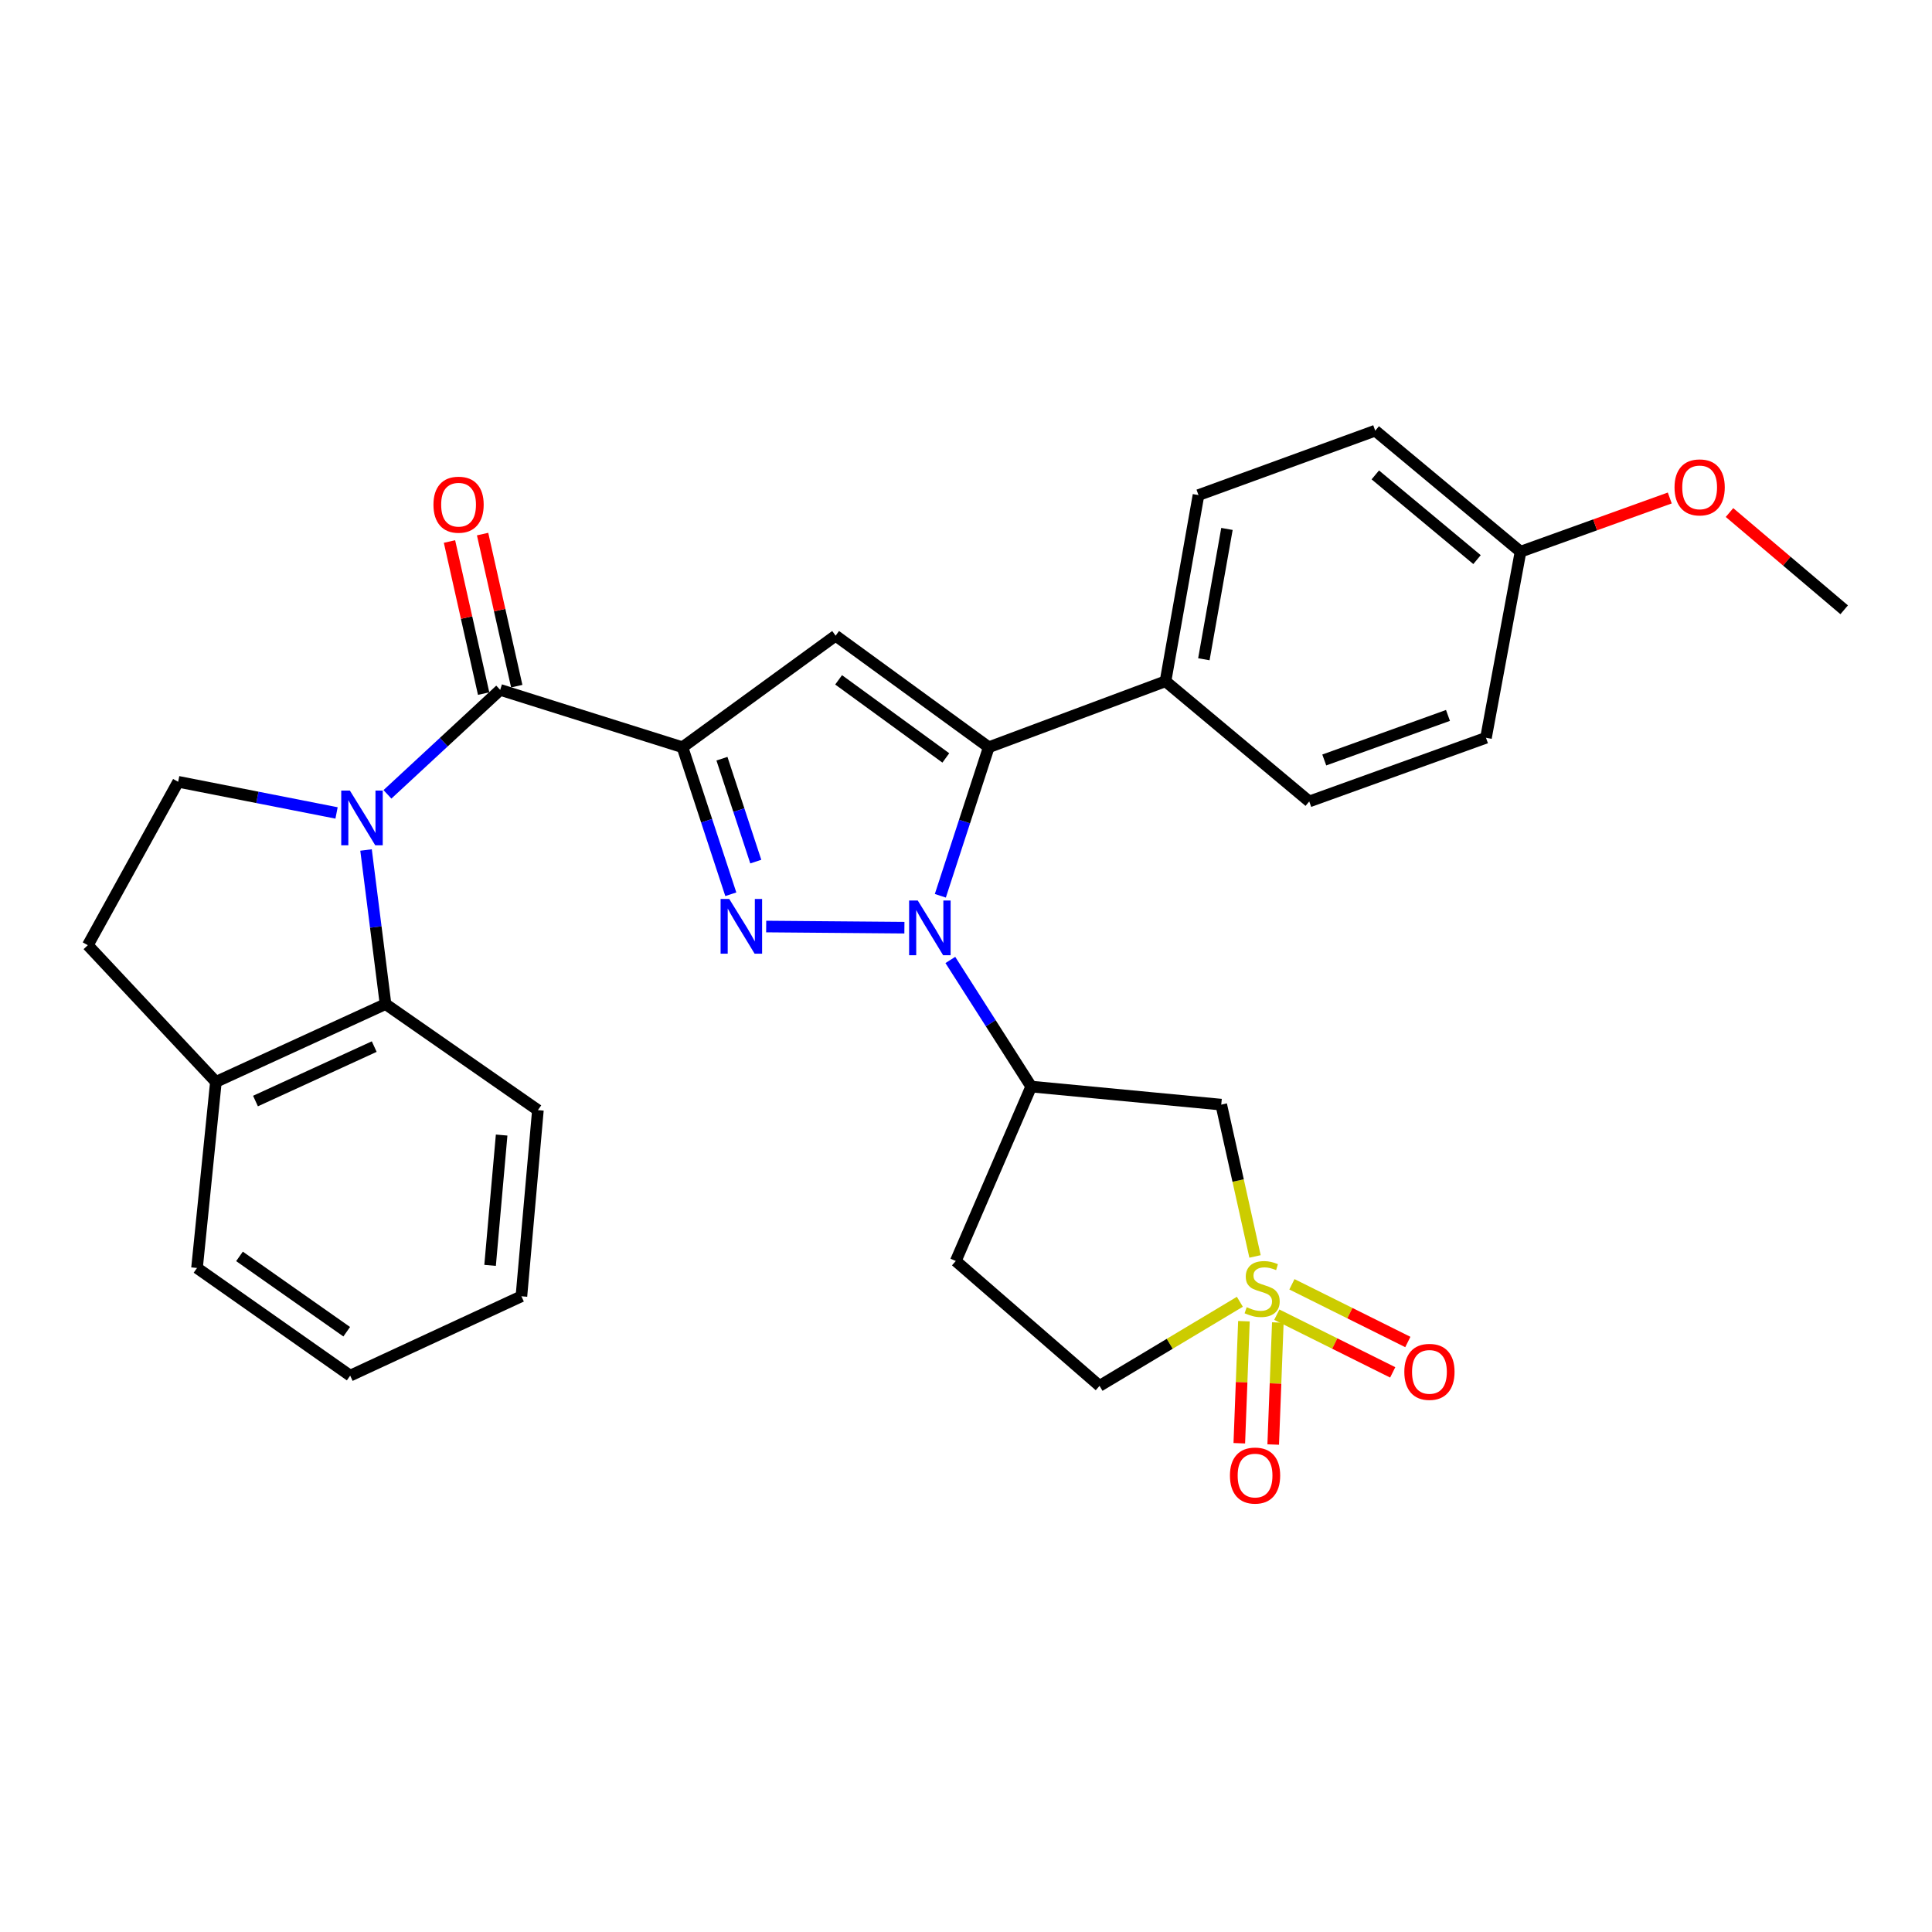 <?xml version='1.0' encoding='iso-8859-1'?>
<svg version='1.1' baseProfile='full'
              xmlns='http://www.w3.org/2000/svg'
                      xmlns:rdkit='http://www.rdkit.org/xml'
                      xmlns:xlink='http://www.w3.org/1999/xlink'
                  xml:space='preserve'
width='1000px' height='1000px' viewBox='0 0 1000 1000'>
<!-- END OF HEADER -->
<rect style='opacity:1.0;fill:#FFFFFF;stroke:none' width='1000' height='1000' x='0' y='0'> </rect>
<path class='bond-1' d='M 353.243,386.769 L 365.753,424.818' style='fill:none;fill-rule:evenodd;stroke:#000000;stroke-width:6px;stroke-linecap:butt;stroke-linejoin:miter;stroke-opacity:1' />
<path class='bond-1' d='M 365.753,424.818 L 378.264,462.866' style='fill:none;fill-rule:evenodd;stroke:#0000FF;stroke-width:6px;stroke-linecap:butt;stroke-linejoin:miter;stroke-opacity:1' />
<path class='bond-1' d='M 373.679,392.699 L 382.436,419.332' style='fill:none;fill-rule:evenodd;stroke:#000000;stroke-width:6px;stroke-linecap:butt;stroke-linejoin:miter;stroke-opacity:1' />
<path class='bond-1' d='M 382.436,419.332 L 391.194,445.966' style='fill:none;fill-rule:evenodd;stroke:#0000FF;stroke-width:6px;stroke-linecap:butt;stroke-linejoin:miter;stroke-opacity:1' />
<path class='bond-5' d='M 353.243,386.769 L 432.514,329.031' style='fill:none;fill-rule:evenodd;stroke:#000000;stroke-width:6px;stroke-linecap:butt;stroke-linejoin:miter;stroke-opacity:1' />
<path class='bond-6' d='M 353.243,386.769 L 258.897,357.08' style='fill:none;fill-rule:evenodd;stroke:#000000;stroke-width:6px;stroke-linecap:butt;stroke-linejoin:miter;stroke-opacity:1' />
<path class='bond-0' d='M 468.117,480.166 L 396.572,479.573' style='fill:none;fill-rule:evenodd;stroke:#0000FF;stroke-width:6px;stroke-linecap:butt;stroke-linejoin:miter;stroke-opacity:1' />
<path class='bond-7' d='M 491.896,496.872 L 512.822,529.639' style='fill:none;fill-rule:evenodd;stroke:#0000FF;stroke-width:6px;stroke-linecap:butt;stroke-linejoin:miter;stroke-opacity:1' />
<path class='bond-7' d='M 512.822,529.639 L 533.748,562.406' style='fill:none;fill-rule:evenodd;stroke:#000000;stroke-width:6px;stroke-linecap:butt;stroke-linejoin:miter;stroke-opacity:1' />
<path class='bond-30' d='M 486.716,463.657 L 499.251,425.213' style='fill:none;fill-rule:evenodd;stroke:#0000FF;stroke-width:6px;stroke-linecap:butt;stroke-linejoin:miter;stroke-opacity:1' />
<path class='bond-30' d='M 499.251,425.213 L 511.786,386.769' style='fill:none;fill-rule:evenodd;stroke:#000000;stroke-width:6px;stroke-linecap:butt;stroke-linejoin:miter;stroke-opacity:1' />
<path class='bond-2' d='M 200.541,411.155 L 229.719,384.118' style='fill:none;fill-rule:evenodd;stroke:#0000FF;stroke-width:6px;stroke-linecap:butt;stroke-linejoin:miter;stroke-opacity:1' />
<path class='bond-2' d='M 229.719,384.118 L 258.897,357.08' style='fill:none;fill-rule:evenodd;stroke:#000000;stroke-width:6px;stroke-linecap:butt;stroke-linejoin:miter;stroke-opacity:1' />
<path class='bond-9' d='M 189.461,439.954 L 194.505,479.833' style='fill:none;fill-rule:evenodd;stroke:#0000FF;stroke-width:6px;stroke-linecap:butt;stroke-linejoin:miter;stroke-opacity:1' />
<path class='bond-9' d='M 194.505,479.833 L 199.549,519.712' style='fill:none;fill-rule:evenodd;stroke:#000000;stroke-width:6px;stroke-linecap:butt;stroke-linejoin:miter;stroke-opacity:1' />
<path class='bond-10' d='M 174.199,420.777 L 133.208,412.715' style='fill:none;fill-rule:evenodd;stroke:#0000FF;stroke-width:6px;stroke-linecap:butt;stroke-linejoin:miter;stroke-opacity:1' />
<path class='bond-10' d='M 133.208,412.715 L 92.217,404.653' style='fill:none;fill-rule:evenodd;stroke:#000000;stroke-width:6px;stroke-linecap:butt;stroke-linejoin:miter;stroke-opacity:1' />
<path class='bond-3' d='M 649.6,650.332 L 640.856,611.042' style='fill:none;fill-rule:evenodd;stroke:#CCCC00;stroke-width:6px;stroke-linecap:butt;stroke-linejoin:miter;stroke-opacity:1' />
<path class='bond-3' d='M 640.856,611.042 L 632.113,571.753' style='fill:none;fill-rule:evenodd;stroke:#000000;stroke-width:6px;stroke-linecap:butt;stroke-linejoin:miter;stroke-opacity:1' />
<path class='bond-12' d='M 660.869,680.473 L 690.866,695.405' style='fill:none;fill-rule:evenodd;stroke:#CCCC00;stroke-width:6px;stroke-linecap:butt;stroke-linejoin:miter;stroke-opacity:1' />
<path class='bond-12' d='M 690.866,695.405 L 720.863,710.338' style='fill:none;fill-rule:evenodd;stroke:#FF0000;stroke-width:6px;stroke-linecap:butt;stroke-linejoin:miter;stroke-opacity:1' />
<path class='bond-12' d='M 668.696,664.751 L 698.692,679.684' style='fill:none;fill-rule:evenodd;stroke:#CCCC00;stroke-width:6px;stroke-linecap:butt;stroke-linejoin:miter;stroke-opacity:1' />
<path class='bond-12' d='M 698.692,679.684 L 728.689,694.616' style='fill:none;fill-rule:evenodd;stroke:#FF0000;stroke-width:6px;stroke-linecap:butt;stroke-linejoin:miter;stroke-opacity:1' />
<path class='bond-13' d='M 643.854,683.857 L 642.657,715.439' style='fill:none;fill-rule:evenodd;stroke:#CCCC00;stroke-width:6px;stroke-linecap:butt;stroke-linejoin:miter;stroke-opacity:1' />
<path class='bond-13' d='M 642.657,715.439 L 641.46,747.022' style='fill:none;fill-rule:evenodd;stroke:#FF0000;stroke-width:6px;stroke-linecap:butt;stroke-linejoin:miter;stroke-opacity:1' />
<path class='bond-13' d='M 661.403,684.522 L 660.206,716.105' style='fill:none;fill-rule:evenodd;stroke:#CCCC00;stroke-width:6px;stroke-linecap:butt;stroke-linejoin:miter;stroke-opacity:1' />
<path class='bond-13' d='M 660.206,716.105 L 659.009,747.687' style='fill:none;fill-rule:evenodd;stroke:#FF0000;stroke-width:6px;stroke-linecap:butt;stroke-linejoin:miter;stroke-opacity:1' />
<path class='bond-33' d='M 641.751,673.798 L 605.433,695.559' style='fill:none;fill-rule:evenodd;stroke:#CCCC00;stroke-width:6px;stroke-linecap:butt;stroke-linejoin:miter;stroke-opacity:1' />
<path class='bond-33' d='M 605.433,695.559 L 569.115,717.32' style='fill:none;fill-rule:evenodd;stroke:#000000;stroke-width:6px;stroke-linecap:butt;stroke-linejoin:miter;stroke-opacity:1' />
<path class='bond-4' d='M 511.786,386.769 L 432.514,329.031' style='fill:none;fill-rule:evenodd;stroke:#000000;stroke-width:6px;stroke-linecap:butt;stroke-linejoin:miter;stroke-opacity:1' />
<path class='bond-4' d='M 489.556,392.304 L 434.066,351.887' style='fill:none;fill-rule:evenodd;stroke:#000000;stroke-width:6px;stroke-linecap:butt;stroke-linejoin:miter;stroke-opacity:1' />
<path class='bond-11' d='M 511.786,386.769 L 603.263,352.622' style='fill:none;fill-rule:evenodd;stroke:#000000;stroke-width:6px;stroke-linecap:butt;stroke-linejoin:miter;stroke-opacity:1' />
<path class='bond-16' d='M 267.465,355.157 L 258.627,315.798' style='fill:none;fill-rule:evenodd;stroke:#000000;stroke-width:6px;stroke-linecap:butt;stroke-linejoin:miter;stroke-opacity:1' />
<path class='bond-16' d='M 258.627,315.798 L 249.789,276.439' style='fill:none;fill-rule:evenodd;stroke:#FF0000;stroke-width:6px;stroke-linecap:butt;stroke-linejoin:miter;stroke-opacity:1' />
<path class='bond-16' d='M 250.33,359.004 L 241.492,319.646' style='fill:none;fill-rule:evenodd;stroke:#000000;stroke-width:6px;stroke-linecap:butt;stroke-linejoin:miter;stroke-opacity:1' />
<path class='bond-16' d='M 241.492,319.646 L 232.654,280.287' style='fill:none;fill-rule:evenodd;stroke:#FF0000;stroke-width:6px;stroke-linecap:butt;stroke-linejoin:miter;stroke-opacity:1' />
<path class='bond-8' d='M 533.748,562.406 L 632.113,571.753' style='fill:none;fill-rule:evenodd;stroke:#000000;stroke-width:6px;stroke-linecap:butt;stroke-linejoin:miter;stroke-opacity:1' />
<path class='bond-14' d='M 533.748,562.406 L 494.712,652.683' style='fill:none;fill-rule:evenodd;stroke:#000000;stroke-width:6px;stroke-linecap:butt;stroke-linejoin:miter;stroke-opacity:1' />
<path class='bond-17' d='M 199.549,519.712 L 111.75,559.977' style='fill:none;fill-rule:evenodd;stroke:#000000;stroke-width:6px;stroke-linecap:butt;stroke-linejoin:miter;stroke-opacity:1' />
<path class='bond-17' d='M 193.7,541.714 L 132.241,569.9' style='fill:none;fill-rule:evenodd;stroke:#000000;stroke-width:6px;stroke-linecap:butt;stroke-linejoin:miter;stroke-opacity:1' />
<path class='bond-24' d='M 199.549,519.712 L 278.42,574.602' style='fill:none;fill-rule:evenodd;stroke:#000000;stroke-width:6px;stroke-linecap:butt;stroke-linejoin:miter;stroke-opacity:1' />
<path class='bond-18' d='M 92.217,404.653 L 45.455,489.232' style='fill:none;fill-rule:evenodd;stroke:#000000;stroke-width:6px;stroke-linecap:butt;stroke-linejoin:miter;stroke-opacity:1' />
<path class='bond-19' d='M 603.263,352.622 L 620.337,256.257' style='fill:none;fill-rule:evenodd;stroke:#000000;stroke-width:6px;stroke-linecap:butt;stroke-linejoin:miter;stroke-opacity:1' />
<path class='bond-19' d='M 623.116,341.231 L 635.068,273.775' style='fill:none;fill-rule:evenodd;stroke:#000000;stroke-width:6px;stroke-linecap:butt;stroke-linejoin:miter;stroke-opacity:1' />
<path class='bond-20' d='M 603.263,352.622 L 677.666,414.829' style='fill:none;fill-rule:evenodd;stroke:#000000;stroke-width:6px;stroke-linecap:butt;stroke-linejoin:miter;stroke-opacity:1' />
<path class='bond-15' d='M 494.712,652.683 L 569.115,717.32' style='fill:none;fill-rule:evenodd;stroke:#000000;stroke-width:6px;stroke-linecap:butt;stroke-linejoin:miter;stroke-opacity:1' />
<path class='bond-26' d='M 111.75,559.977 L 101.974,656.312' style='fill:none;fill-rule:evenodd;stroke:#000000;stroke-width:6px;stroke-linecap:butt;stroke-linejoin:miter;stroke-opacity:1' />
<path class='bond-31' d='M 111.75,559.977 L 45.455,489.232' style='fill:none;fill-rule:evenodd;stroke:#000000;stroke-width:6px;stroke-linecap:butt;stroke-linejoin:miter;stroke-opacity:1' />
<path class='bond-23' d='M 620.337,256.257 L 711.814,222.919' style='fill:none;fill-rule:evenodd;stroke:#000000;stroke-width:6px;stroke-linecap:butt;stroke-linejoin:miter;stroke-opacity:1' />
<path class='bond-22' d='M 677.666,414.829 L 769.143,381.881' style='fill:none;fill-rule:evenodd;stroke:#000000;stroke-width:6px;stroke-linecap:butt;stroke-linejoin:miter;stroke-opacity:1' />
<path class='bond-22' d='M 685.436,393.364 L 749.47,370.301' style='fill:none;fill-rule:evenodd;stroke:#000000;stroke-width:6px;stroke-linecap:butt;stroke-linejoin:miter;stroke-opacity:1' />
<path class='bond-21' d='M 787.026,285.556 L 769.143,381.881' style='fill:none;fill-rule:evenodd;stroke:#000000;stroke-width:6px;stroke-linecap:butt;stroke-linejoin:miter;stroke-opacity:1' />
<path class='bond-25' d='M 787.026,285.556 L 825.648,271.655' style='fill:none;fill-rule:evenodd;stroke:#000000;stroke-width:6px;stroke-linecap:butt;stroke-linejoin:miter;stroke-opacity:1' />
<path class='bond-25' d='M 825.648,271.655 L 864.269,257.754' style='fill:none;fill-rule:evenodd;stroke:#FF0000;stroke-width:6px;stroke-linecap:butt;stroke-linejoin:miter;stroke-opacity:1' />
<path class='bond-32' d='M 787.026,285.556 L 711.814,222.919' style='fill:none;fill-rule:evenodd;stroke:#000000;stroke-width:6px;stroke-linecap:butt;stroke-linejoin:miter;stroke-opacity:1' />
<path class='bond-32' d='M 764.506,289.655 L 711.857,245.809' style='fill:none;fill-rule:evenodd;stroke:#000000;stroke-width:6px;stroke-linecap:butt;stroke-linejoin:miter;stroke-opacity:1' />
<path class='bond-28' d='M 278.42,574.602 L 269.883,670.957' style='fill:none;fill-rule:evenodd;stroke:#000000;stroke-width:6px;stroke-linecap:butt;stroke-linejoin:miter;stroke-opacity:1' />
<path class='bond-28' d='M 259.646,587.505 L 253.671,654.954' style='fill:none;fill-rule:evenodd;stroke:#000000;stroke-width:6px;stroke-linecap:butt;stroke-linejoin:miter;stroke-opacity:1' />
<path class='bond-27' d='M 895.185,265.291 L 924.865,290.458' style='fill:none;fill-rule:evenodd;stroke:#FF0000;stroke-width:6px;stroke-linecap:butt;stroke-linejoin:miter;stroke-opacity:1' />
<path class='bond-27' d='M 924.865,290.458 L 954.545,315.625' style='fill:none;fill-rule:evenodd;stroke:#000000;stroke-width:6px;stroke-linecap:butt;stroke-linejoin:miter;stroke-opacity:1' />
<path class='bond-34' d='M 101.974,656.312 L 181.255,712.022' style='fill:none;fill-rule:evenodd;stroke:#000000;stroke-width:6px;stroke-linecap:butt;stroke-linejoin:miter;stroke-opacity:1' />
<path class='bond-34' d='M 123.963,650.3 L 179.46,689.296' style='fill:none;fill-rule:evenodd;stroke:#000000;stroke-width:6px;stroke-linecap:butt;stroke-linejoin:miter;stroke-opacity:1' />
<path class='bond-29' d='M 269.883,670.957 L 181.255,712.022' style='fill:none;fill-rule:evenodd;stroke:#000000;stroke-width:6px;stroke-linecap:butt;stroke-linejoin:miter;stroke-opacity:1' />
<path  class='atom-1' d='M 475.037 466.116
L 484.317 481.116
Q 485.237 482.596, 486.717 485.276
Q 488.197 487.956, 488.277 488.116
L 488.277 466.116
L 492.037 466.116
L 492.037 494.436
L 488.157 494.436
L 478.197 478.036
Q 477.037 476.116, 475.797 473.916
Q 474.597 471.716, 474.237 471.036
L 474.237 494.436
L 470.557 494.436
L 470.557 466.116
L 475.037 466.116
' fill='#0000FF'/>
<path  class='atom-2' d='M 377.462 465.306
L 386.742 480.306
Q 387.662 481.786, 389.142 484.466
Q 390.622 487.146, 390.702 487.306
L 390.702 465.306
L 394.462 465.306
L 394.462 493.626
L 390.582 493.626
L 380.622 477.226
Q 379.462 475.306, 378.222 473.106
Q 377.022 470.906, 376.662 470.226
L 376.662 493.626
L 372.982 493.626
L 372.982 465.306
L 377.462 465.306
' fill='#0000FF'/>
<path  class='atom-3' d='M 181.103 409.206
L 190.383 424.206
Q 191.303 425.686, 192.783 428.366
Q 194.263 431.046, 194.343 431.206
L 194.343 409.206
L 198.103 409.206
L 198.103 437.526
L 194.223 437.526
L 184.263 421.126
Q 183.103 419.206, 181.863 417.006
Q 180.663 414.806, 180.303 414.126
L 180.303 437.526
L 176.623 437.526
L 176.623 409.206
L 181.103 409.206
' fill='#0000FF'/>
<path  class='atom-4' d='M 645.284 676.608
Q 645.604 676.728, 646.924 677.288
Q 648.244 677.848, 649.684 678.208
Q 651.164 678.528, 652.604 678.528
Q 655.284 678.528, 656.844 677.248
Q 658.404 675.928, 658.404 673.648
Q 658.404 672.088, 657.604 671.128
Q 656.844 670.168, 655.644 669.648
Q 654.444 669.128, 652.444 668.528
Q 649.924 667.768, 648.404 667.048
Q 646.924 666.328, 645.844 664.808
Q 644.804 663.288, 644.804 660.728
Q 644.804 657.168, 647.204 654.968
Q 649.644 652.768, 654.444 652.768
Q 657.724 652.768, 661.444 654.328
L 660.524 657.408
Q 657.124 656.008, 654.564 656.008
Q 651.804 656.008, 650.284 657.168
Q 648.764 658.288, 648.804 660.248
Q 648.804 661.768, 649.564 662.688
Q 650.364 663.608, 651.484 664.128
Q 652.644 664.648, 654.564 665.248
Q 657.124 666.048, 658.644 666.848
Q 660.164 667.648, 661.244 669.288
Q 662.364 670.888, 662.364 673.648
Q 662.364 677.568, 659.724 679.688
Q 657.124 681.768, 652.764 681.768
Q 650.244 681.768, 648.324 681.208
Q 646.444 680.688, 644.204 679.768
L 645.284 676.608
' fill='#CCCC00'/>
<path  class='atom-13' d='M 726.873 710.072
Q 726.873 703.272, 730.233 699.472
Q 733.593 695.672, 739.873 695.672
Q 746.153 695.672, 749.513 699.472
Q 752.873 703.272, 752.873 710.072
Q 752.873 716.952, 749.473 720.872
Q 746.073 724.752, 739.873 724.752
Q 733.633 724.752, 730.233 720.872
Q 726.873 716.992, 726.873 710.072
M 739.873 721.552
Q 744.193 721.552, 746.513 718.672
Q 748.873 715.752, 748.873 710.072
Q 748.873 704.512, 746.513 701.712
Q 744.193 698.872, 739.873 698.872
Q 735.553 698.872, 733.193 701.672
Q 730.873 704.472, 730.873 710.072
Q 730.873 715.792, 733.193 718.672
Q 735.553 721.552, 739.873 721.552
' fill='#FF0000'/>
<path  class='atom-14' d='M 636.616 763.743
Q 636.616 756.943, 639.976 753.143
Q 643.336 749.343, 649.616 749.343
Q 655.896 749.343, 659.256 753.143
Q 662.616 756.943, 662.616 763.743
Q 662.616 770.623, 659.216 774.543
Q 655.816 778.423, 649.616 778.423
Q 643.376 778.423, 639.976 774.543
Q 636.616 770.663, 636.616 763.743
M 649.616 775.223
Q 653.936 775.223, 656.256 772.343
Q 658.616 769.423, 658.616 763.743
Q 658.616 758.183, 656.256 755.383
Q 653.936 752.543, 649.616 752.543
Q 645.296 752.543, 642.936 755.343
Q 640.616 758.143, 640.616 763.743
Q 640.616 769.463, 642.936 772.343
Q 645.296 775.223, 649.616 775.223
' fill='#FF0000'/>
<path  class='atom-17' d='M 224.355 261.225
Q 224.355 254.425, 227.715 250.625
Q 231.075 246.825, 237.355 246.825
Q 243.635 246.825, 246.995 250.625
Q 250.355 254.425, 250.355 261.225
Q 250.355 268.105, 246.955 272.025
Q 243.555 275.905, 237.355 275.905
Q 231.115 275.905, 227.715 272.025
Q 224.355 268.145, 224.355 261.225
M 237.355 272.705
Q 241.675 272.705, 243.995 269.825
Q 246.355 266.905, 246.355 261.225
Q 246.355 255.665, 243.995 252.865
Q 241.675 250.025, 237.355 250.025
Q 233.035 250.025, 230.675 252.825
Q 228.355 255.625, 228.355 261.225
Q 228.355 266.945, 230.675 269.825
Q 233.035 272.705, 237.355 272.705
' fill='#FF0000'/>
<path  class='atom-26' d='M 866.733 252.268
Q 866.733 245.468, 870.093 241.668
Q 873.453 237.868, 879.733 237.868
Q 886.013 237.868, 889.373 241.668
Q 892.733 245.468, 892.733 252.268
Q 892.733 259.148, 889.333 263.068
Q 885.933 266.948, 879.733 266.948
Q 873.493 266.948, 870.093 263.068
Q 866.733 259.188, 866.733 252.268
M 879.733 263.748
Q 884.053 263.748, 886.373 260.868
Q 888.733 257.948, 888.733 252.268
Q 888.733 246.708, 886.373 243.908
Q 884.053 241.068, 879.733 241.068
Q 875.413 241.068, 873.053 243.868
Q 870.733 246.668, 870.733 252.268
Q 870.733 257.988, 873.053 260.868
Q 875.413 263.748, 879.733 263.748
' fill='#FF0000'/>
</svg>

